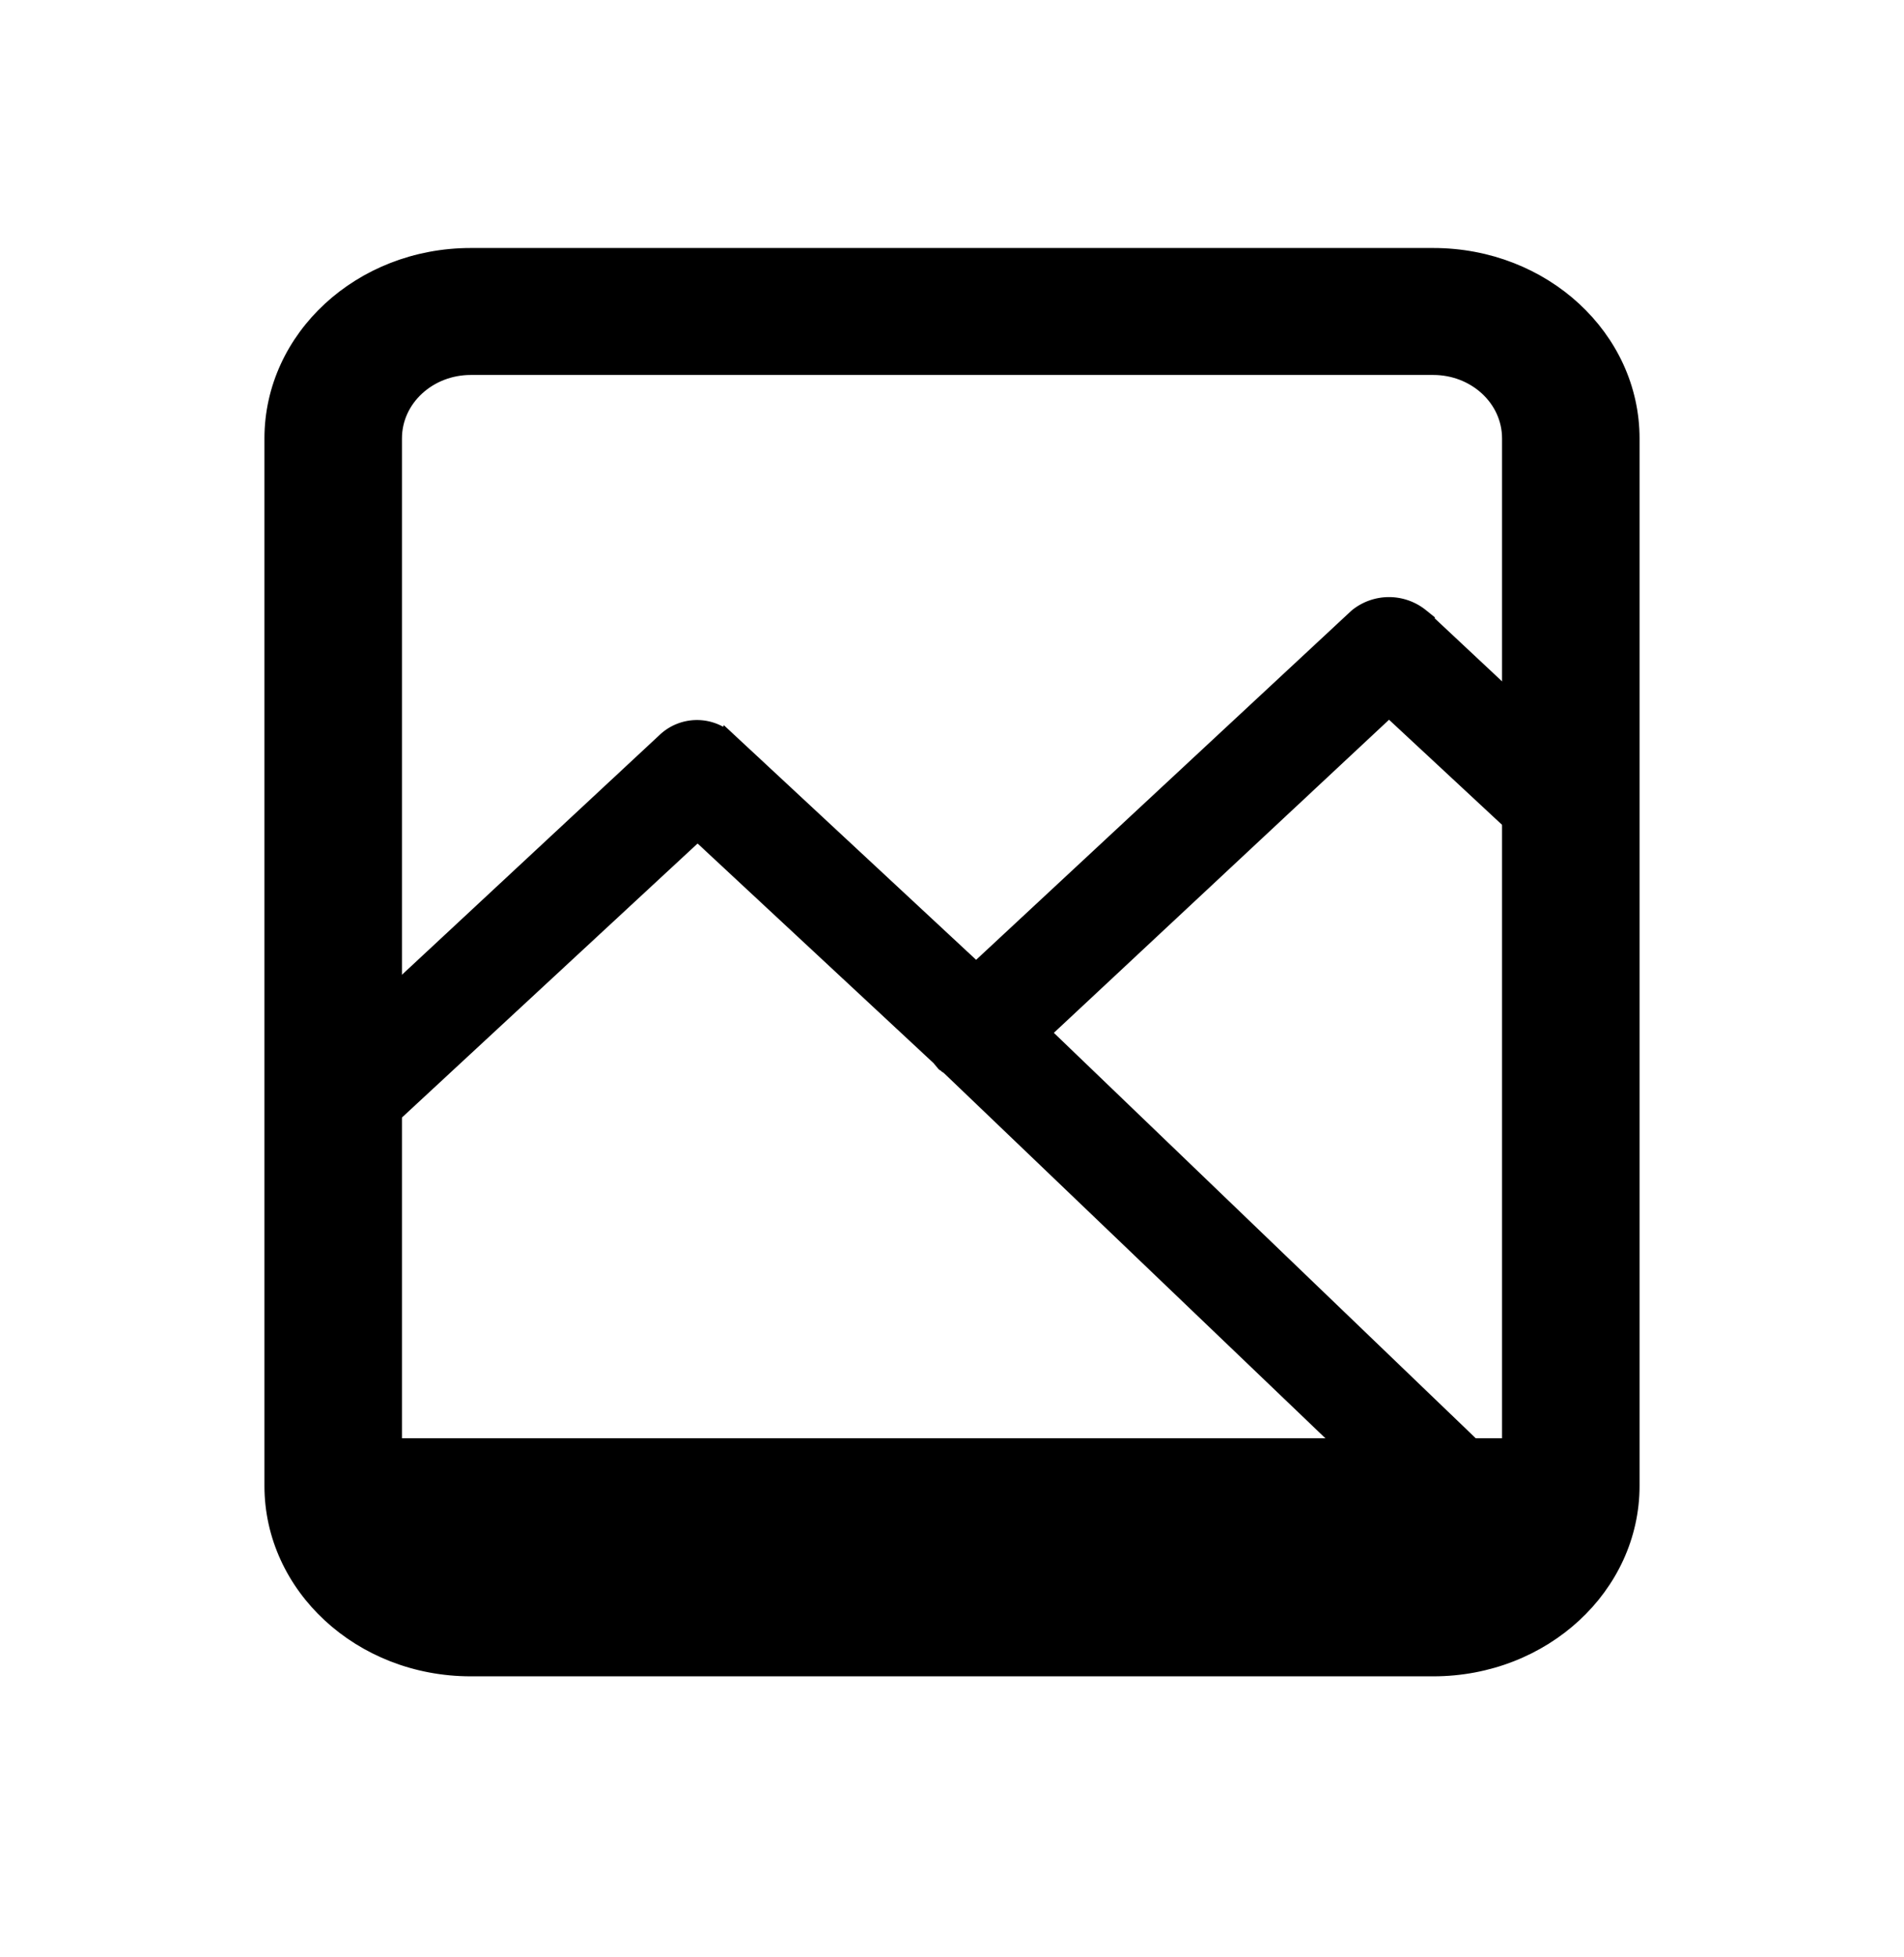 <svg width="36" height="37" viewBox="0 0 36 37" fill="none" xmlns="http://www.w3.org/2000/svg"><path d="M28.4 27.288h.1v-19c0-.726-.634-1.3-1.4-1.3H8.9c-.765 0-1.4.574-1.4 1.3v19h20.9zm-1.3 4.3H8.9c-2.106 0-3.8-1.575-3.8-3.5v-19.8c0-1.926 1.694-3.5 3.8-3.5h18.2c2.106 0 3.8 1.574 3.8 3.5v19.8c0 1.925-1.694 3.5-3.8 3.5z" fill="#000" stroke="#000" stroke-width=".2"/><path d="M27.639 27.212l-8.004-7.69 6.628-6.19 2.305 2.143.256.238.075-.341.296-1.338.025-.112-.083-.078-2.294-2.148h0l-.008-.007a.913.913 0 00-1.145 0h0l-.008.007-7.226 6.721-4.71-4.38s0 0 0 0a.827.827 0 00-1.136 0l-5.746 5.347-.064.06v2.148l.336-.31 6.054-5.61 4.605 4.285.076.091.015.018.019.015a.978.978 0 00.066.045l9.096 8.706.257.246.076-.347.295-1.332.024-.11-.08-.077z" fill="#000" stroke="#000" stroke-width=".4"/></svg>